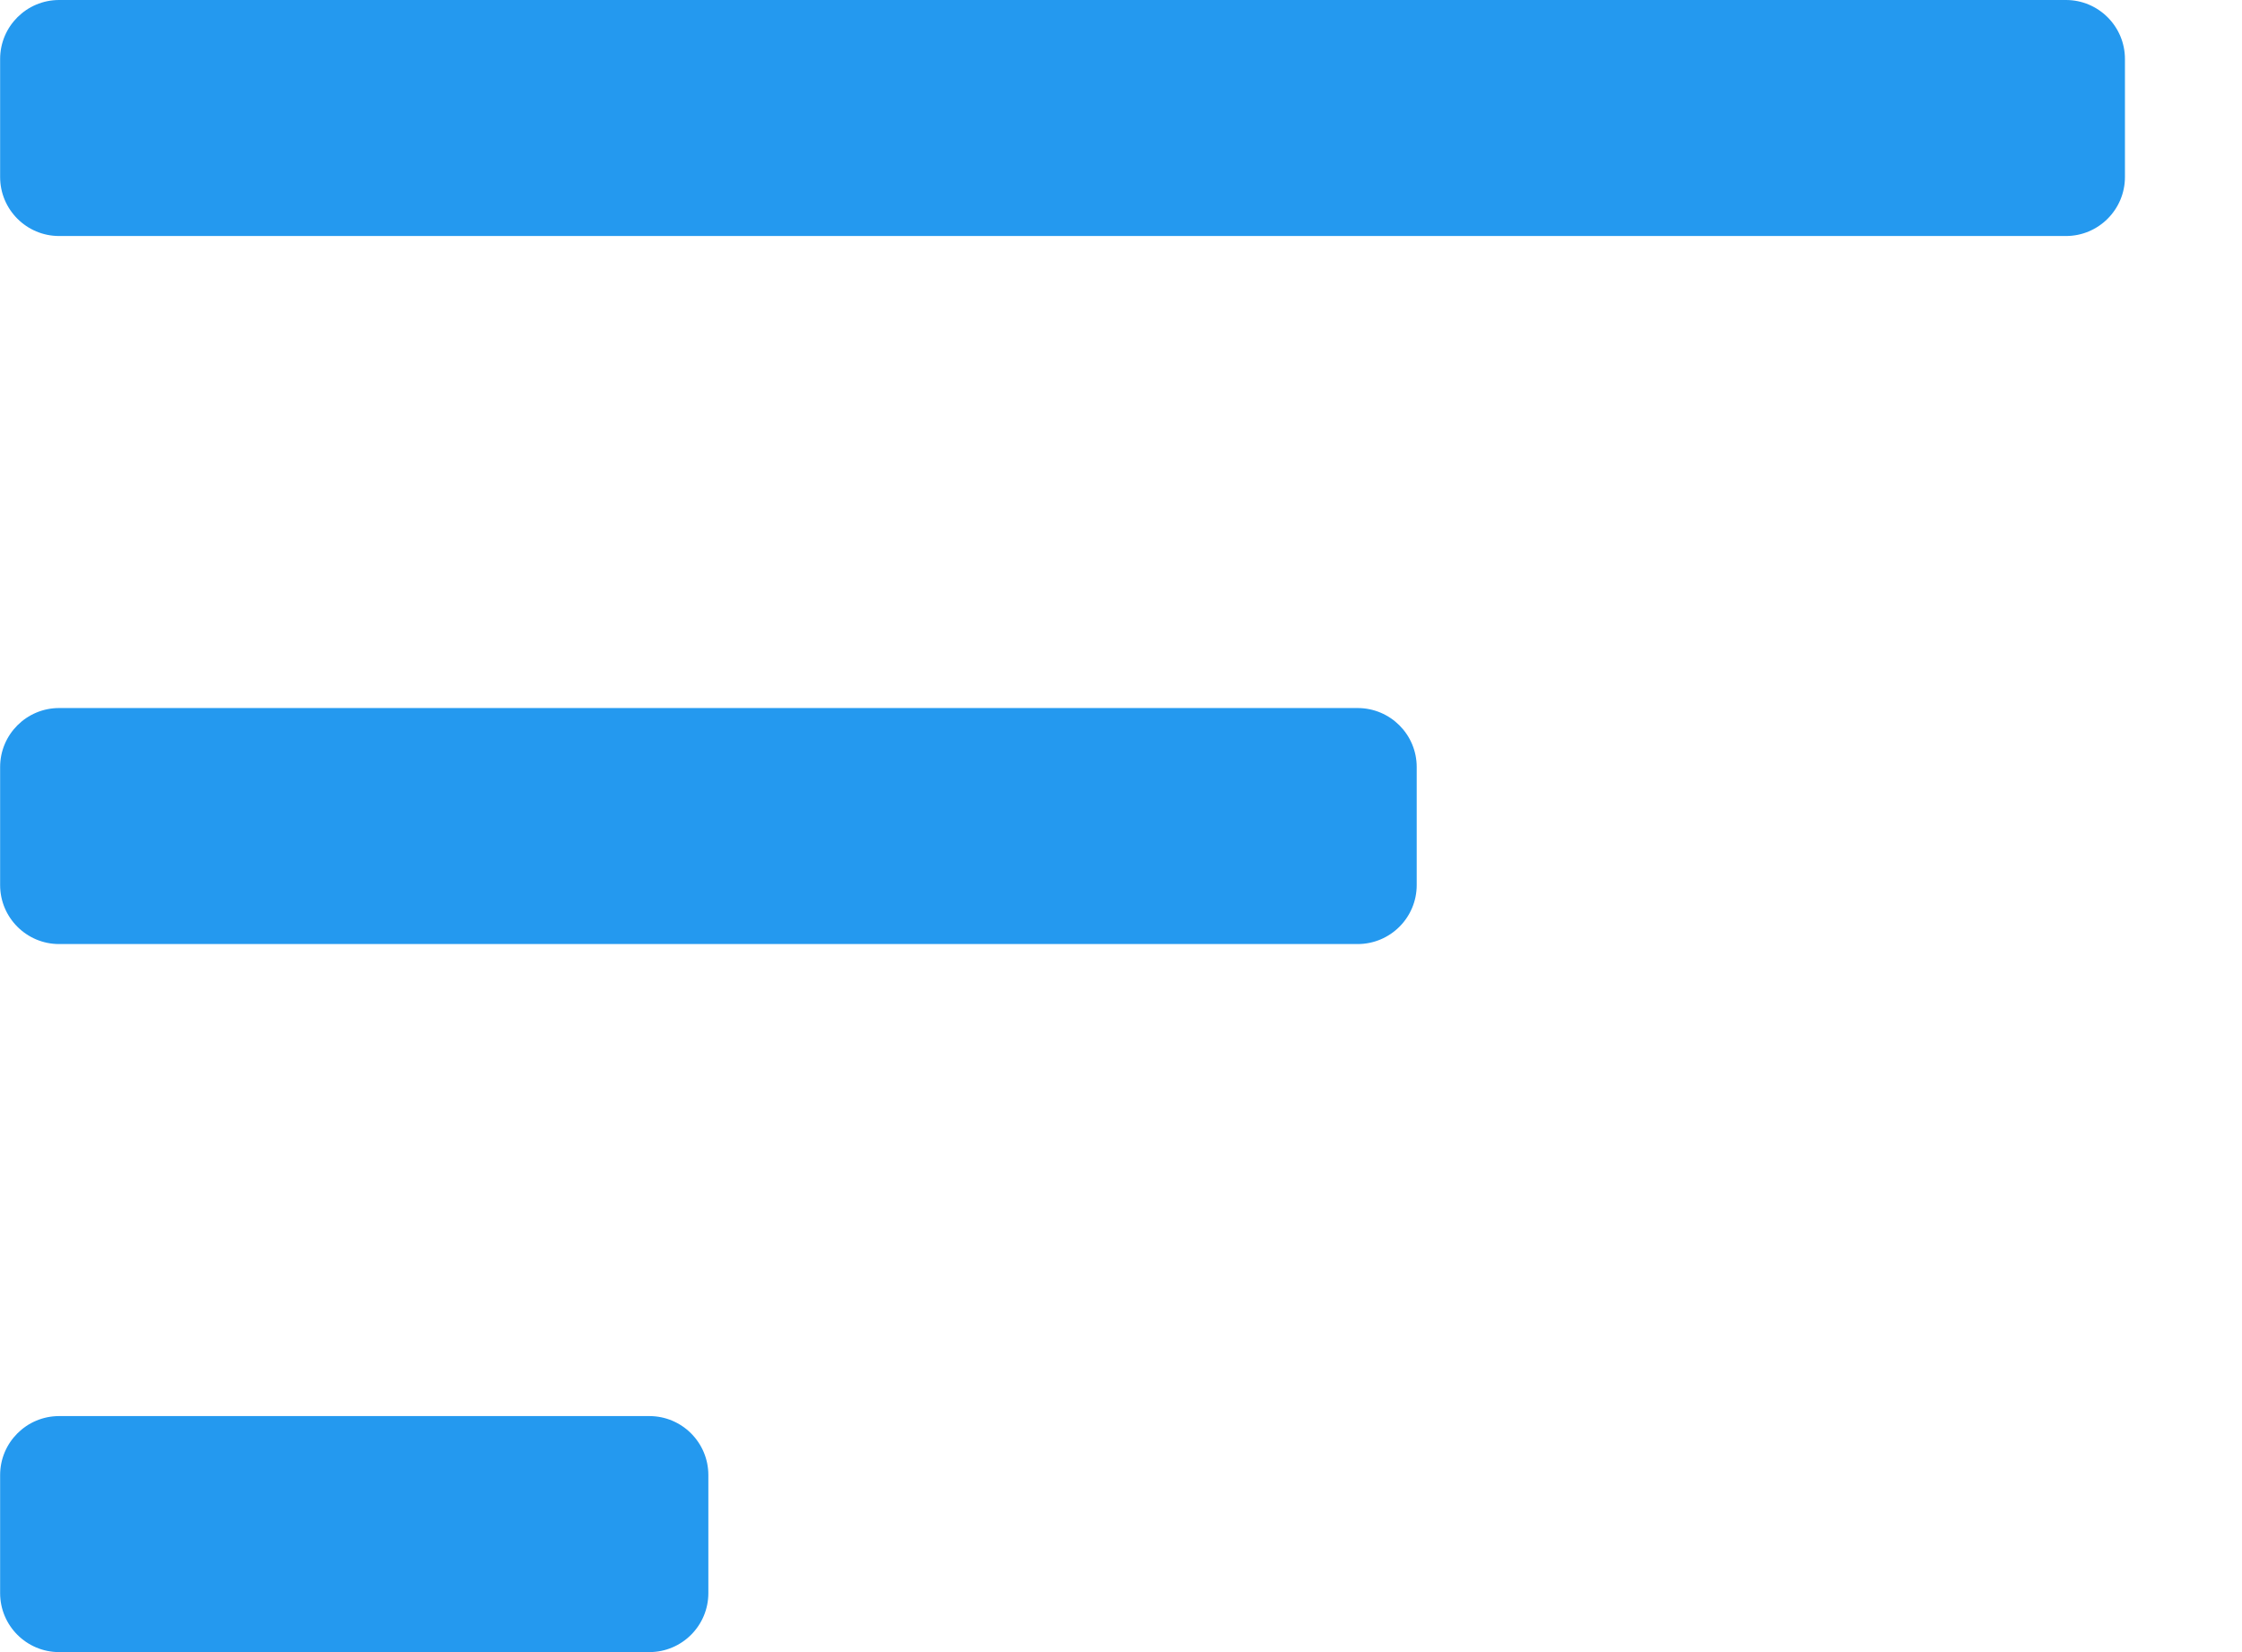 <svg width="19" height="14" viewBox="0 0 19 14" fill="none" xmlns="http://www.w3.org/2000/svg">
<path fill-rule="evenodd" clip-rule="evenodd" d="M17.508 2H0.501C0.225 2 0.001 1.776 0.001 1.5V0.5C0.001 0.224 0.225 0 0.501 0H17.508C17.784 0 18.008 0.224 18.008 0.5V1.5C18.008 1.776 17.784 2 17.508 2ZM12.006 7.5V6.5C12.006 6.224 11.782 6 11.505 6H0.501C0.225 6 0.001 6.224 0.001 6.5V7.5C0.001 7.776 0.225 8 0.501 8H11.505C11.782 8 12.006 7.776 12.006 7.5ZM6.003 12.5V13.5C6.003 13.776 5.779 14 5.503 14H0.501C0.225 14 0.001 13.776 0.001 13.5V12.5C0.001 12.224 0.225 12 0.501 12H5.503C5.779 12 6.003 12.224 6.003 12.5Z" fill="#2499EF"/>
</svg>
